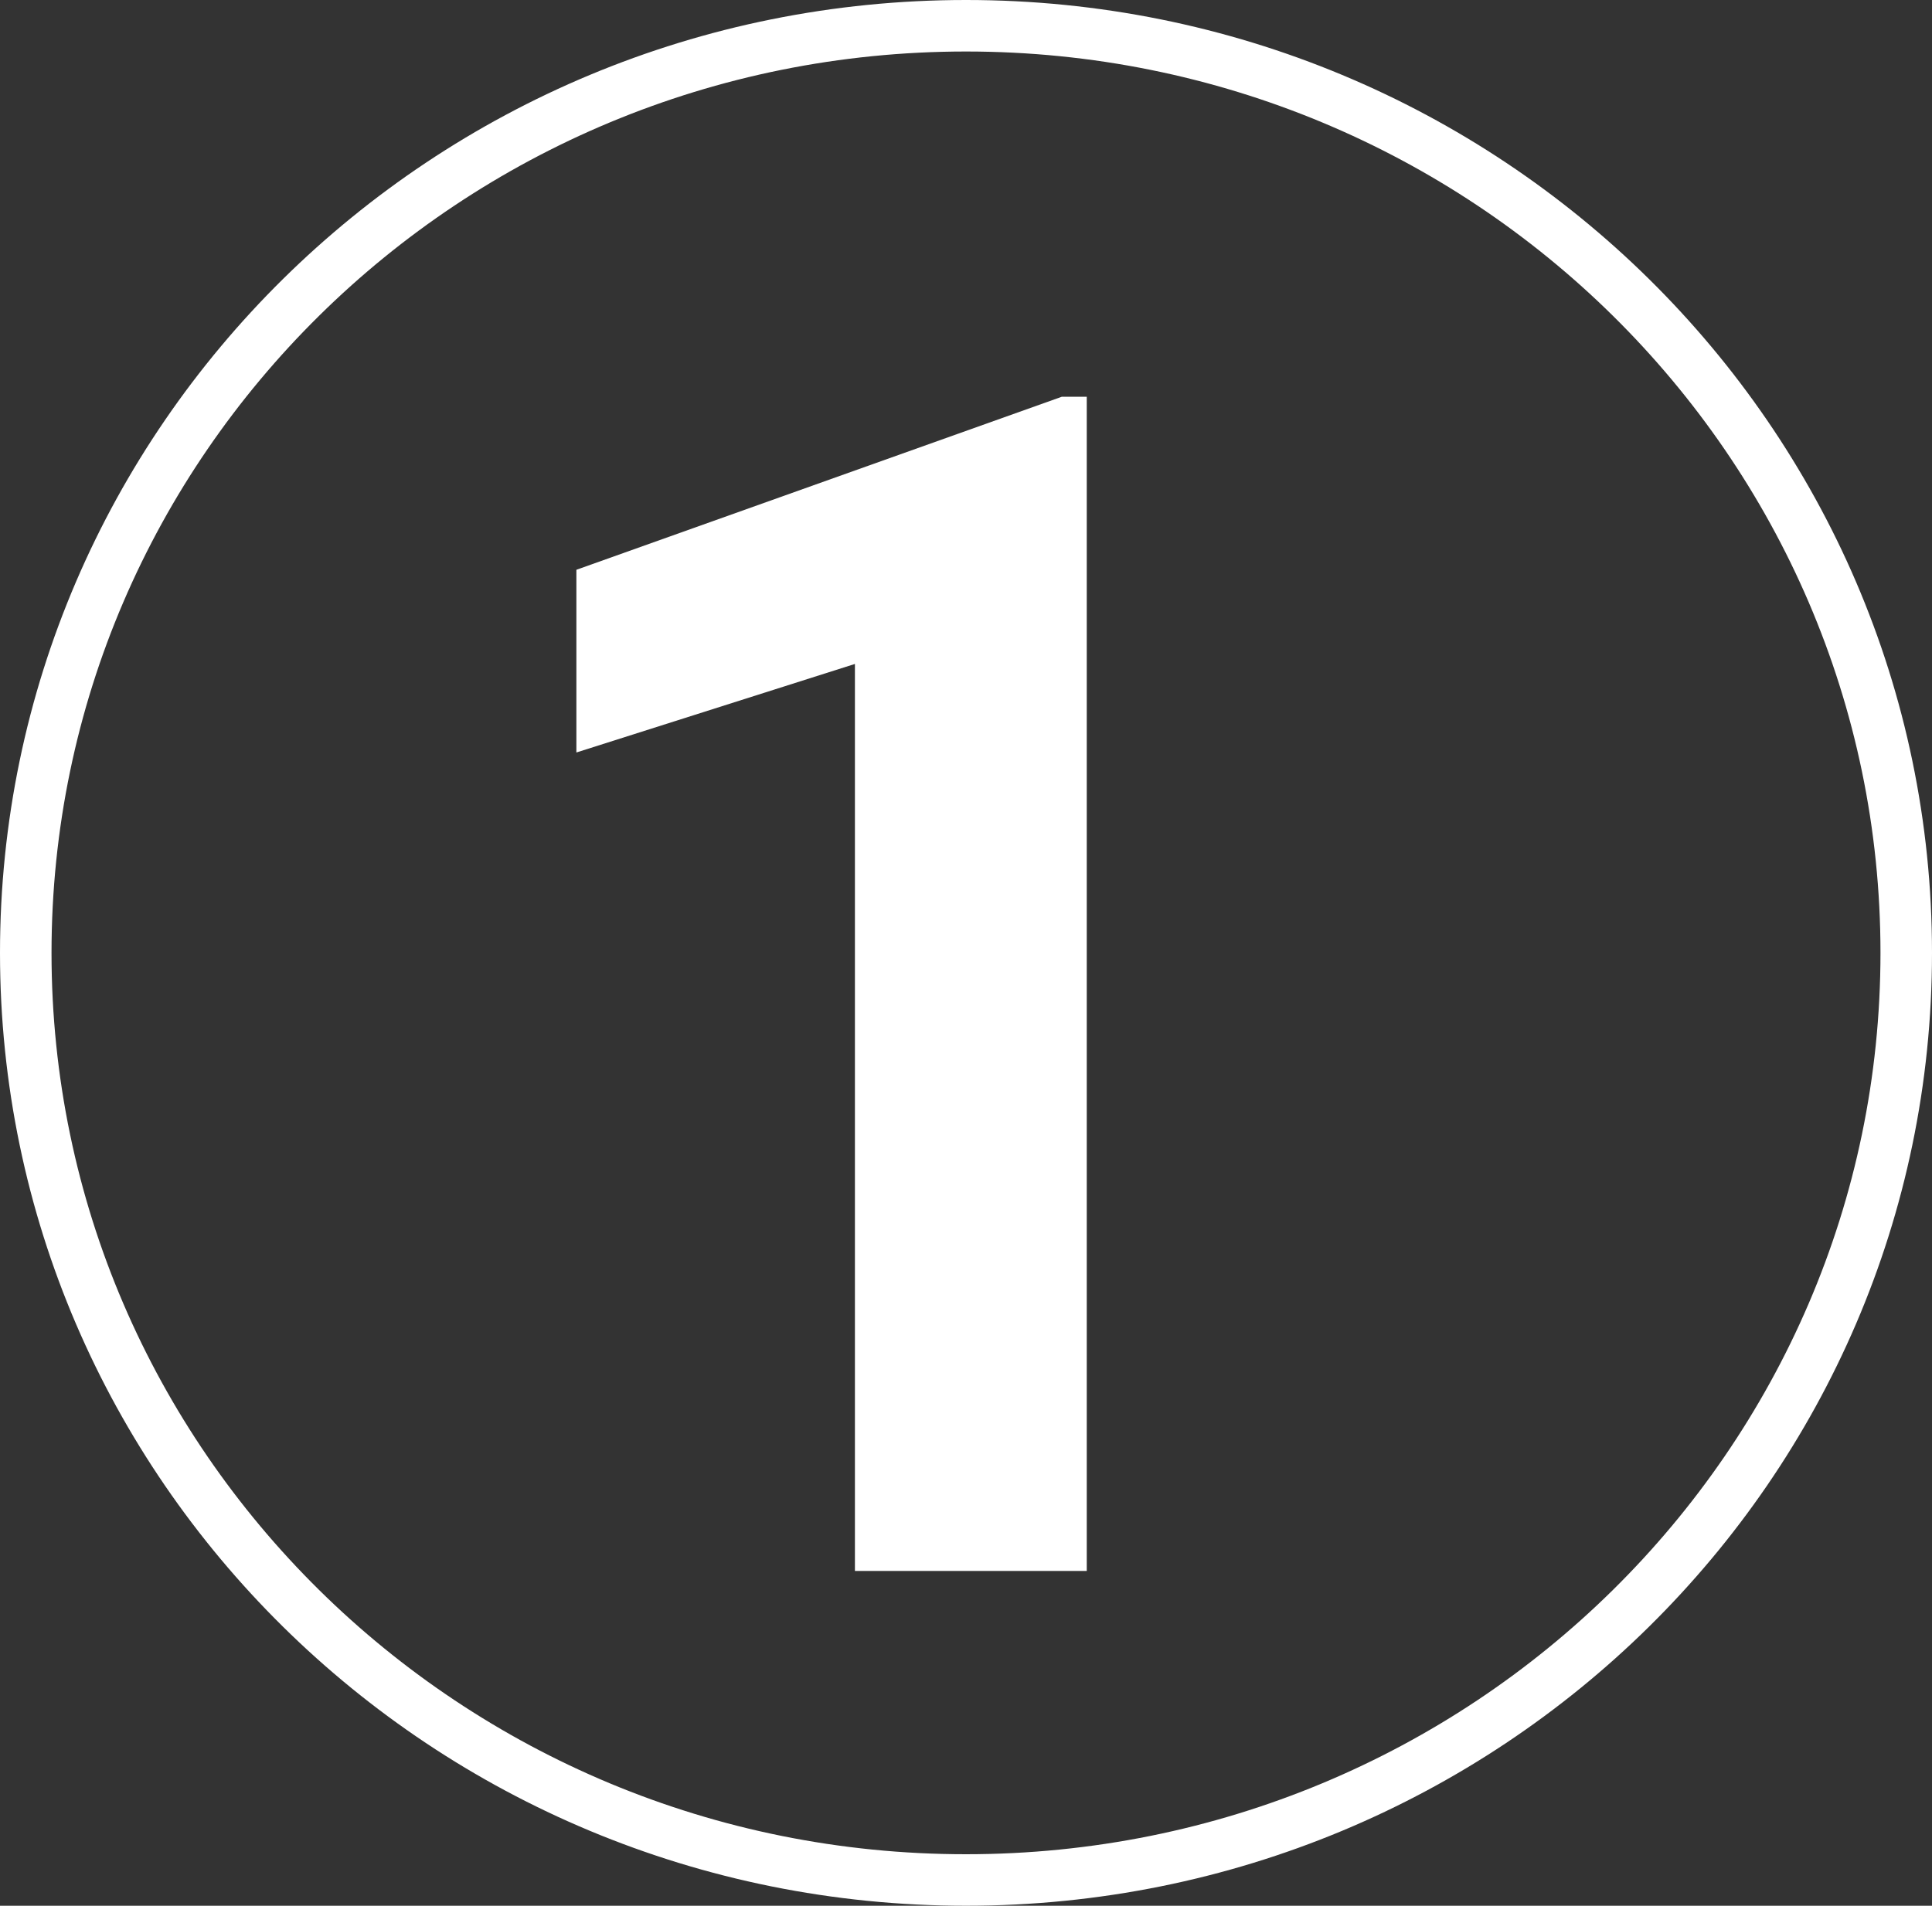 <svg width="75" height="74" viewBox="0 0 75 74" fill="none" xmlns="http://www.w3.org/2000/svg">
<rect x="0" y="0" width="75" height="74" fill="#333333" stroke="none"/>
<path d="M74 37C74 56.87 57.671 73 37.5 73C17.329 73 1 56.87 1 37C1 17.13 17.329 1 37.5 1C57.671 1 74 17.13 74 37Z" stroke="white" stroke-width="2"/>
<path d="M42.188 15.406V61H33.188V25.781L22.375 29.219V22.125L41.219 15.406H42.188Z" fill="white"/>
</svg>
